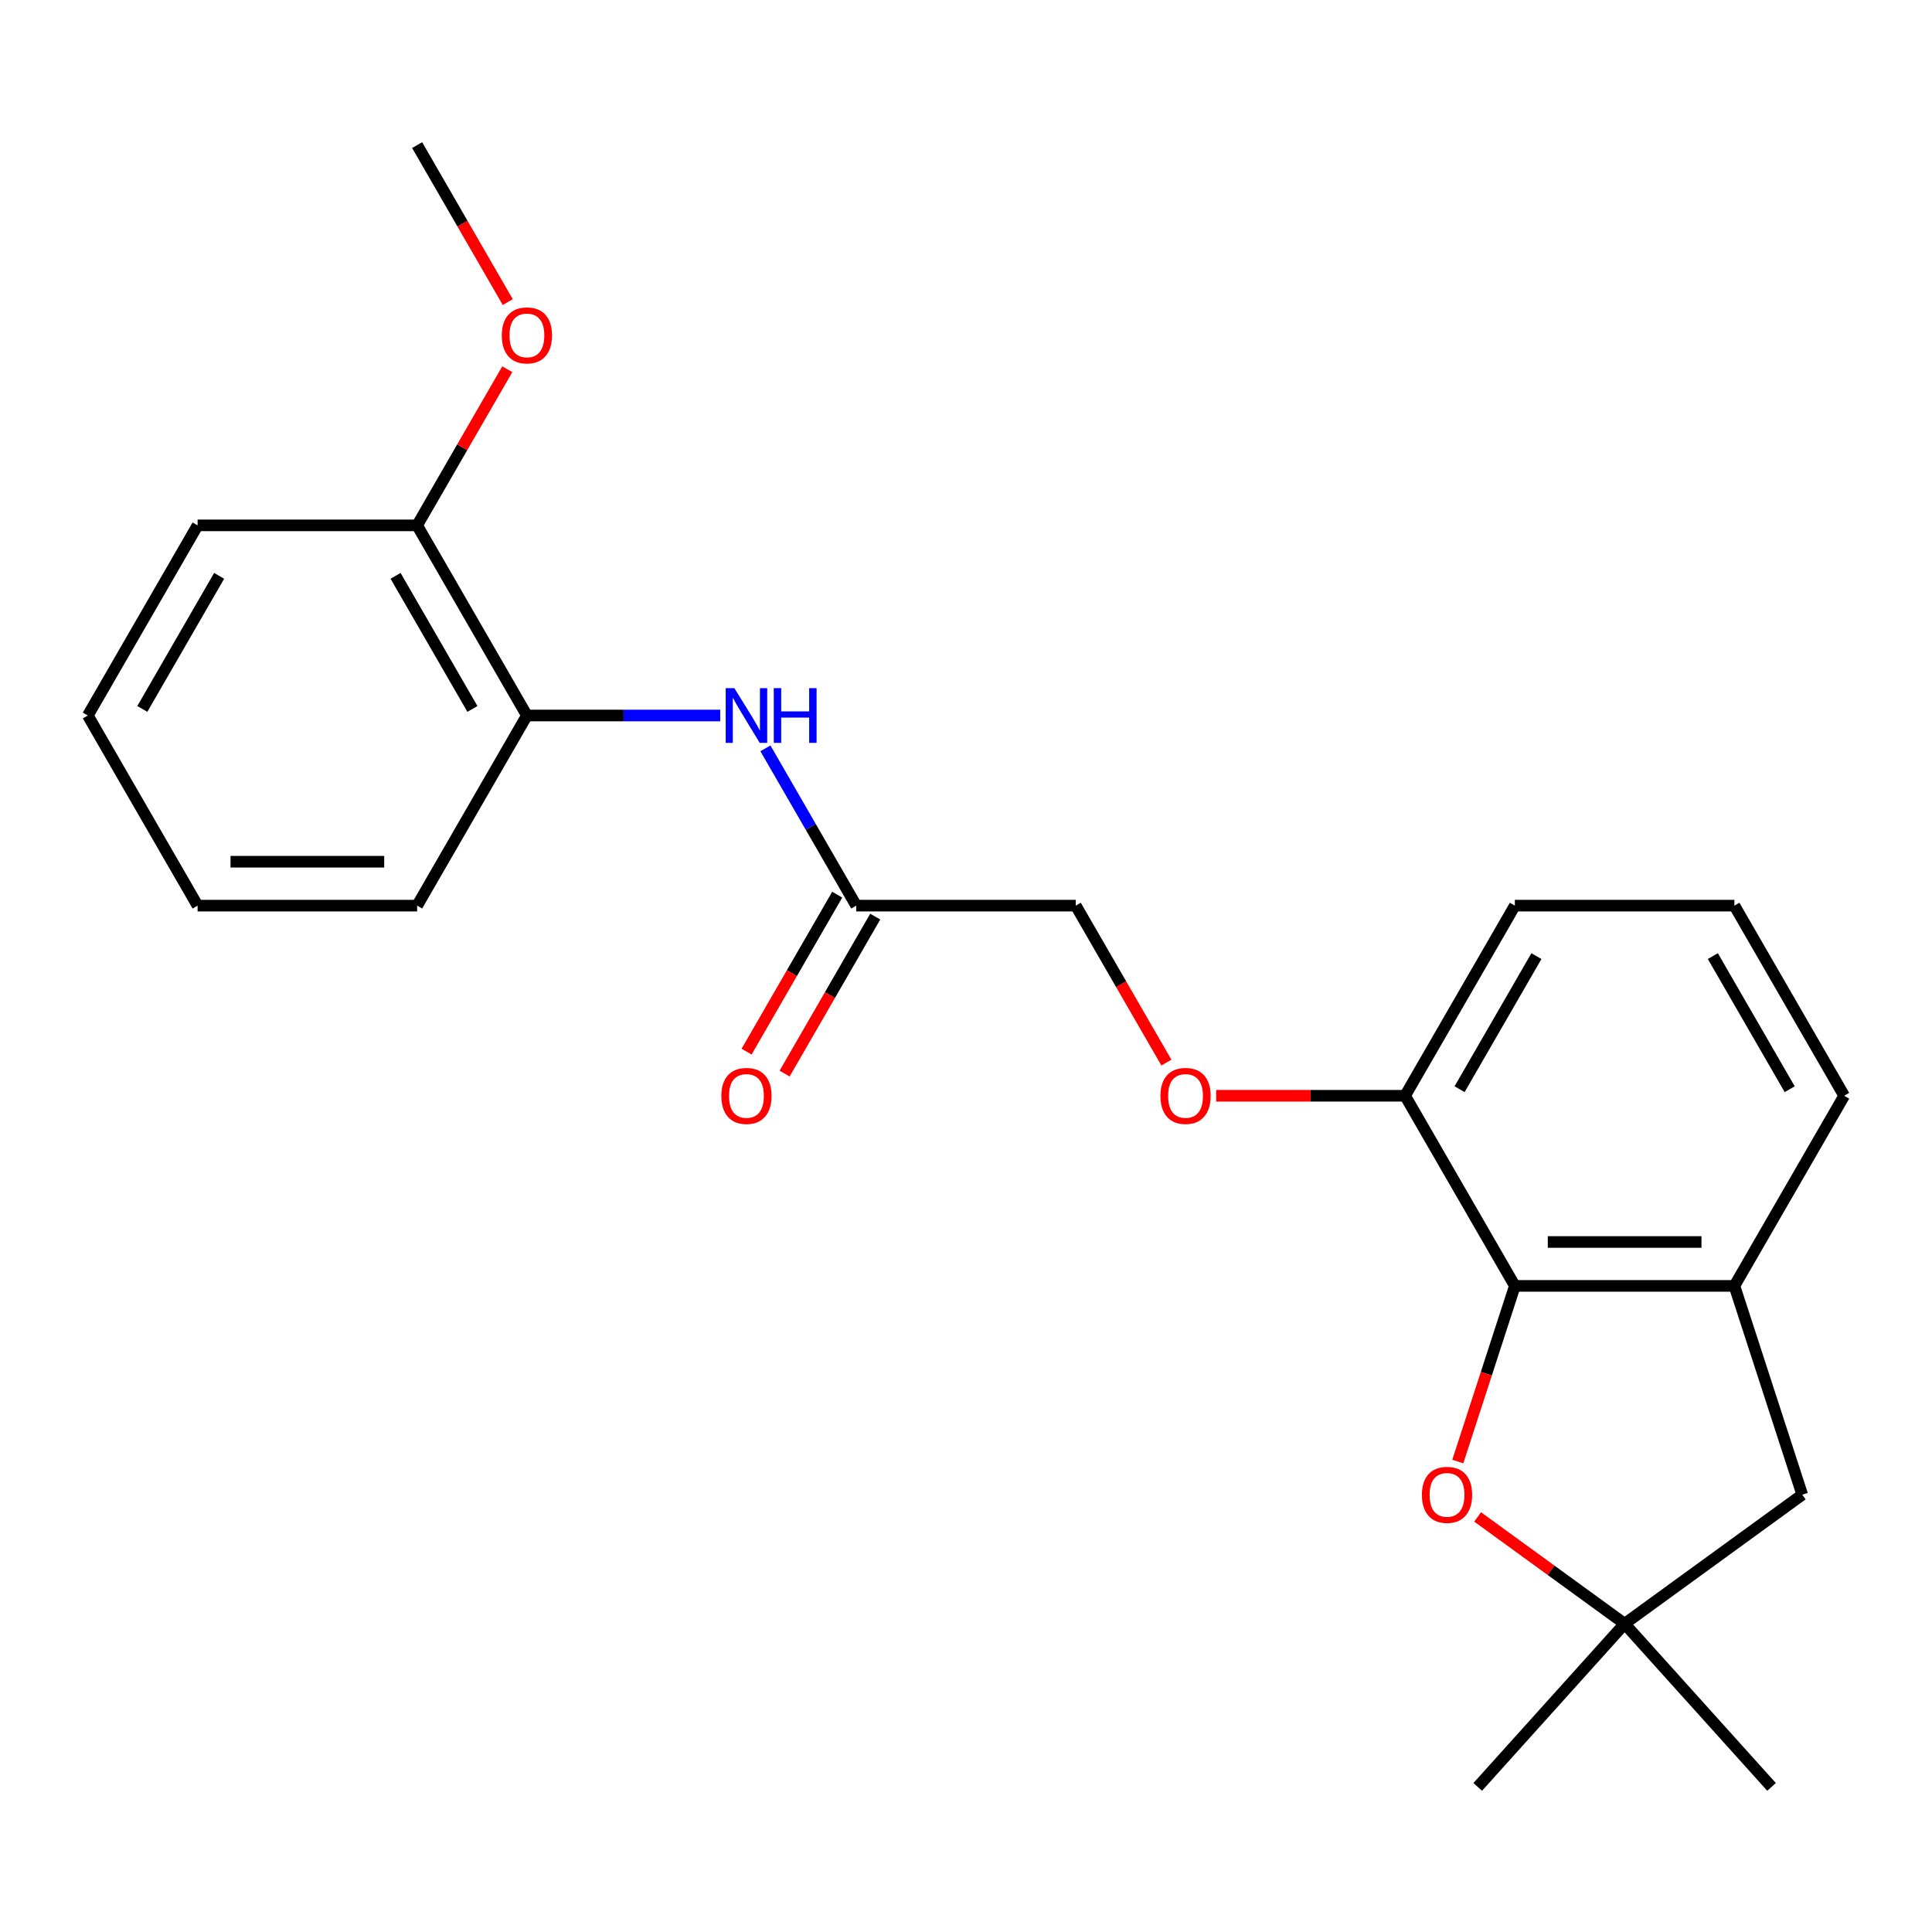 <?xml version='1.0' encoding='iso-8859-1'?>
<svg version='1.1' baseProfile='full'
              xmlns='http://www.w3.org/2000/svg'
                      xmlns:rdkit='http://www.rdkit.org/xml'
                      xmlns:xlink='http://www.w3.org/1999/xlink'
                  xml:space='preserve'
width='1000px' height='1000px' viewBox='0 0 1000 1000'>
<!-- END OF HEADER -->
<rect style='opacity:1.0;fill:#FFFFFF;stroke:none' width='1000' height='1000' x='0' y='0'> </rect>
<path class='bond-0' d='M 784.091,665.578 L 769.321,711.034' style='fill:none;fill-rule:evenodd;stroke:#000000;stroke-width:6px;stroke-linecap:butt;stroke-linejoin:miter;stroke-opacity:1' />
<path class='bond-0' d='M 769.321,711.034 L 754.551,756.491' style='fill:none;fill-rule:evenodd;stroke:#FF0000;stroke-width:6px;stroke-linecap:butt;stroke-linejoin:miter;stroke-opacity:1' />
<path class='bond-1' d='M 784.091,665.578 L 897.727,665.578' style='fill:none;fill-rule:evenodd;stroke:#000000;stroke-width:6px;stroke-linecap:butt;stroke-linejoin:miter;stroke-opacity:1' />
<path class='bond-1' d='M 801.136,642.85 L 880.682,642.85' style='fill:none;fill-rule:evenodd;stroke:#000000;stroke-width:6px;stroke-linecap:butt;stroke-linejoin:miter;stroke-opacity:1' />
<path class='bond-7' d='M 784.091,665.578 L 727.273,567.166' style='fill:none;fill-rule:evenodd;stroke:#000000;stroke-width:6px;stroke-linecap:butt;stroke-linejoin:miter;stroke-opacity:1' />
<path class='bond-2' d='M 764.816,785.161 L 802.863,812.804' style='fill:none;fill-rule:evenodd;stroke:#FF0000;stroke-width:6px;stroke-linecap:butt;stroke-linejoin:miter;stroke-opacity:1' />
<path class='bond-2' d='M 802.863,812.804 L 840.909,840.446' style='fill:none;fill-rule:evenodd;stroke:#000000;stroke-width:6px;stroke-linecap:butt;stroke-linejoin:miter;stroke-opacity:1' />
<path class='bond-6' d='M 897.727,665.578 L 932.843,773.652' style='fill:none;fill-rule:evenodd;stroke:#000000;stroke-width:6px;stroke-linecap:butt;stroke-linejoin:miter;stroke-opacity:1' />
<path class='bond-13' d='M 897.727,665.578 L 954.545,567.166' style='fill:none;fill-rule:evenodd;stroke:#000000;stroke-width:6px;stroke-linecap:butt;stroke-linejoin:miter;stroke-opacity:1' />
<path class='bond-14' d='M 840.909,840.446 L 764.872,924.894' style='fill:none;fill-rule:evenodd;stroke:#000000;stroke-width:6px;stroke-linecap:butt;stroke-linejoin:miter;stroke-opacity:1' />
<path class='bond-15' d='M 840.909,840.446 L 916.947,924.894' style='fill:none;fill-rule:evenodd;stroke:#000000;stroke-width:6px;stroke-linecap:butt;stroke-linejoin:miter;stroke-opacity:1' />
<path class='bond-23' d='M 840.909,840.446 L 932.843,773.652' style='fill:none;fill-rule:evenodd;stroke:#000000;stroke-width:6px;stroke-linecap:butt;stroke-linejoin:miter;stroke-opacity:1' />
<path class='bond-3' d='M 396.179,387.343 L 419.68,428.048' style='fill:none;fill-rule:evenodd;stroke:#0000FF;stroke-width:6px;stroke-linecap:butt;stroke-linejoin:miter;stroke-opacity:1' />
<path class='bond-3' d='M 419.68,428.048 L 443.182,468.754' style='fill:none;fill-rule:evenodd;stroke:#000000;stroke-width:6px;stroke-linecap:butt;stroke-linejoin:miter;stroke-opacity:1' />
<path class='bond-5' d='M 372.783,370.342 L 322.755,370.342' style='fill:none;fill-rule:evenodd;stroke:#0000FF;stroke-width:6px;stroke-linecap:butt;stroke-linejoin:miter;stroke-opacity:1' />
<path class='bond-5' d='M 322.755,370.342 L 272.727,370.342' style='fill:none;fill-rule:evenodd;stroke:#000000;stroke-width:6px;stroke-linecap:butt;stroke-linejoin:miter;stroke-opacity:1' />
<path class='bond-4' d='M 443.182,468.754 L 556.818,468.754' style='fill:none;fill-rule:evenodd;stroke:#000000;stroke-width:6px;stroke-linecap:butt;stroke-linejoin:miter;stroke-opacity:1' />
<path class='bond-10' d='M 433.341,463.072 L 409.885,503.697' style='fill:none;fill-rule:evenodd;stroke:#000000;stroke-width:6px;stroke-linecap:butt;stroke-linejoin:miter;stroke-opacity:1' />
<path class='bond-10' d='M 409.885,503.697 L 386.43,544.323' style='fill:none;fill-rule:evenodd;stroke:#FF0000;stroke-width:6px;stroke-linecap:butt;stroke-linejoin:miter;stroke-opacity:1' />
<path class='bond-10' d='M 453.023,474.435 L 429.568,515.061' style='fill:none;fill-rule:evenodd;stroke:#000000;stroke-width:6px;stroke-linecap:butt;stroke-linejoin:miter;stroke-opacity:1' />
<path class='bond-10' d='M 429.568,515.061 L 406.113,555.687' style='fill:none;fill-rule:evenodd;stroke:#FF0000;stroke-width:6px;stroke-linecap:butt;stroke-linejoin:miter;stroke-opacity:1' />
<path class='bond-9' d='M 272.727,370.342 L 215.909,271.93' style='fill:none;fill-rule:evenodd;stroke:#000000;stroke-width:6px;stroke-linecap:butt;stroke-linejoin:miter;stroke-opacity:1' />
<path class='bond-9' d='M 244.522,366.944 L 204.749,298.055' style='fill:none;fill-rule:evenodd;stroke:#000000;stroke-width:6px;stroke-linecap:butt;stroke-linejoin:miter;stroke-opacity:1' />
<path class='bond-18' d='M 272.727,370.342 L 215.909,468.754' style='fill:none;fill-rule:evenodd;stroke:#000000;stroke-width:6px;stroke-linecap:butt;stroke-linejoin:miter;stroke-opacity:1' />
<path class='bond-8' d='M 727.273,567.166 L 678.375,567.166' style='fill:none;fill-rule:evenodd;stroke:#000000;stroke-width:6px;stroke-linecap:butt;stroke-linejoin:miter;stroke-opacity:1' />
<path class='bond-8' d='M 678.375,567.166 L 629.477,567.166' style='fill:none;fill-rule:evenodd;stroke:#FF0000;stroke-width:6px;stroke-linecap:butt;stroke-linejoin:miter;stroke-opacity:1' />
<path class='bond-17' d='M 727.273,567.166 L 784.091,468.754' style='fill:none;fill-rule:evenodd;stroke:#000000;stroke-width:6px;stroke-linecap:butt;stroke-linejoin:miter;stroke-opacity:1' />
<path class='bond-17' d='M 755.478,563.767 L 795.251,494.879' style='fill:none;fill-rule:evenodd;stroke:#000000;stroke-width:6px;stroke-linecap:butt;stroke-linejoin:miter;stroke-opacity:1' />
<path class='bond-11' d='M 603.729,550.005 L 580.273,509.379' style='fill:none;fill-rule:evenodd;stroke:#FF0000;stroke-width:6px;stroke-linecap:butt;stroke-linejoin:miter;stroke-opacity:1' />
<path class='bond-11' d='M 580.273,509.379 L 556.818,468.754' style='fill:none;fill-rule:evenodd;stroke:#000000;stroke-width:6px;stroke-linecap:butt;stroke-linejoin:miter;stroke-opacity:1' />
<path class='bond-12' d='M 215.909,271.93 L 239.237,231.524' style='fill:none;fill-rule:evenodd;stroke:#000000;stroke-width:6px;stroke-linecap:butt;stroke-linejoin:miter;stroke-opacity:1' />
<path class='bond-12' d='M 239.237,231.524 L 262.565,191.119' style='fill:none;fill-rule:evenodd;stroke:#FF0000;stroke-width:6px;stroke-linecap:butt;stroke-linejoin:miter;stroke-opacity:1' />
<path class='bond-19' d='M 215.909,271.93 L 102.273,271.93' style='fill:none;fill-rule:evenodd;stroke:#000000;stroke-width:6px;stroke-linecap:butt;stroke-linejoin:miter;stroke-opacity:1' />
<path class='bond-20' d='M 262.819,156.357 L 239.364,115.731' style='fill:none;fill-rule:evenodd;stroke:#FF0000;stroke-width:6px;stroke-linecap:butt;stroke-linejoin:miter;stroke-opacity:1' />
<path class='bond-20' d='M 239.364,115.731 L 215.909,75.106' style='fill:none;fill-rule:evenodd;stroke:#000000;stroke-width:6px;stroke-linecap:butt;stroke-linejoin:miter;stroke-opacity:1' />
<path class='bond-24' d='M 954.545,567.166 L 897.727,468.754' style='fill:none;fill-rule:evenodd;stroke:#000000;stroke-width:6px;stroke-linecap:butt;stroke-linejoin:miter;stroke-opacity:1' />
<path class='bond-24' d='M 926.34,563.767 L 886.568,494.879' style='fill:none;fill-rule:evenodd;stroke:#000000;stroke-width:6px;stroke-linecap:butt;stroke-linejoin:miter;stroke-opacity:1' />
<path class='bond-16' d='M 897.727,468.754 L 784.091,468.754' style='fill:none;fill-rule:evenodd;stroke:#000000;stroke-width:6px;stroke-linecap:butt;stroke-linejoin:miter;stroke-opacity:1' />
<path class='bond-21' d='M 215.909,468.754 L 102.273,468.754' style='fill:none;fill-rule:evenodd;stroke:#000000;stroke-width:6px;stroke-linecap:butt;stroke-linejoin:miter;stroke-opacity:1' />
<path class='bond-21' d='M 198.864,446.026 L 119.318,446.026' style='fill:none;fill-rule:evenodd;stroke:#000000;stroke-width:6px;stroke-linecap:butt;stroke-linejoin:miter;stroke-opacity:1' />
<path class='bond-25' d='M 102.273,271.93 L 45.455,370.342' style='fill:none;fill-rule:evenodd;stroke:#000000;stroke-width:6px;stroke-linecap:butt;stroke-linejoin:miter;stroke-opacity:1' />
<path class='bond-25' d='M 113.432,298.055 L 73.66,366.944' style='fill:none;fill-rule:evenodd;stroke:#000000;stroke-width:6px;stroke-linecap:butt;stroke-linejoin:miter;stroke-opacity:1' />
<path class='bond-22' d='M 102.273,468.754 L 45.455,370.342' style='fill:none;fill-rule:evenodd;stroke:#000000;stroke-width:6px;stroke-linecap:butt;stroke-linejoin:miter;stroke-opacity:1' />
<path  class='atom-1' d='M 735.975 773.732
Q 735.975 766.932, 739.335 763.132
Q 742.695 759.332, 748.975 759.332
Q 755.255 759.332, 758.615 763.132
Q 761.975 766.932, 761.975 773.732
Q 761.975 780.612, 758.575 784.532
Q 755.175 788.412, 748.975 788.412
Q 742.735 788.412, 739.335 784.532
Q 735.975 780.652, 735.975 773.732
M 748.975 785.212
Q 753.295 785.212, 755.615 782.332
Q 757.975 779.412, 757.975 773.732
Q 757.975 768.172, 755.615 765.372
Q 753.295 762.532, 748.975 762.532
Q 744.655 762.532, 742.295 765.332
Q 739.975 768.132, 739.975 773.732
Q 739.975 779.452, 742.295 782.332
Q 744.655 785.212, 748.975 785.212
' fill='#FF0000'/>
<path  class='atom-4' d='M 380.104 356.182
L 389.384 371.182
Q 390.304 372.662, 391.784 375.342
Q 393.264 378.022, 393.344 378.182
L 393.344 356.182
L 397.104 356.182
L 397.104 384.502
L 393.224 384.502
L 383.264 368.102
Q 382.104 366.182, 380.864 363.982
Q 379.664 361.782, 379.304 361.102
L 379.304 384.502
L 375.624 384.502
L 375.624 356.182
L 380.104 356.182
' fill='#0000FF'/>
<path  class='atom-4' d='M 400.504 356.182
L 404.344 356.182
L 404.344 368.222
L 418.824 368.222
L 418.824 356.182
L 422.664 356.182
L 422.664 384.502
L 418.824 384.502
L 418.824 371.422
L 404.344 371.422
L 404.344 384.502
L 400.504 384.502
L 400.504 356.182
' fill='#0000FF'/>
<path  class='atom-9' d='M 600.636 567.246
Q 600.636 560.446, 603.996 556.646
Q 607.356 552.846, 613.636 552.846
Q 619.916 552.846, 623.276 556.646
Q 626.636 560.446, 626.636 567.246
Q 626.636 574.126, 623.236 578.046
Q 619.836 581.926, 613.636 581.926
Q 607.396 581.926, 603.996 578.046
Q 600.636 574.166, 600.636 567.246
M 613.636 578.726
Q 617.956 578.726, 620.276 575.846
Q 622.636 572.926, 622.636 567.246
Q 622.636 561.686, 620.276 558.886
Q 617.956 556.046, 613.636 556.046
Q 609.316 556.046, 606.956 558.846
Q 604.636 561.646, 604.636 567.246
Q 604.636 572.966, 606.956 575.846
Q 609.316 578.726, 613.636 578.726
' fill='#FF0000'/>
<path  class='atom-11' d='M 373.364 567.246
Q 373.364 560.446, 376.724 556.646
Q 380.084 552.846, 386.364 552.846
Q 392.644 552.846, 396.004 556.646
Q 399.364 560.446, 399.364 567.246
Q 399.364 574.126, 395.964 578.046
Q 392.564 581.926, 386.364 581.926
Q 380.124 581.926, 376.724 578.046
Q 373.364 574.166, 373.364 567.246
M 386.364 578.726
Q 390.684 578.726, 393.004 575.846
Q 395.364 572.926, 395.364 567.246
Q 395.364 561.686, 393.004 558.886
Q 390.684 556.046, 386.364 556.046
Q 382.044 556.046, 379.684 558.846
Q 377.364 561.646, 377.364 567.246
Q 377.364 572.966, 379.684 575.846
Q 382.044 578.726, 386.364 578.726
' fill='#FF0000'/>
<path  class='atom-13' d='M 259.727 173.598
Q 259.727 166.798, 263.087 162.998
Q 266.447 159.198, 272.727 159.198
Q 279.007 159.198, 282.367 162.998
Q 285.727 166.798, 285.727 173.598
Q 285.727 180.478, 282.327 184.398
Q 278.927 188.278, 272.727 188.278
Q 266.487 188.278, 263.087 184.398
Q 259.727 180.518, 259.727 173.598
M 272.727 185.078
Q 277.047 185.078, 279.367 182.198
Q 281.727 179.278, 281.727 173.598
Q 281.727 168.038, 279.367 165.238
Q 277.047 162.398, 272.727 162.398
Q 268.407 162.398, 266.047 165.198
Q 263.727 167.998, 263.727 173.598
Q 263.727 179.318, 266.047 182.198
Q 268.407 185.078, 272.727 185.078
' fill='#FF0000'/>
</svg>
